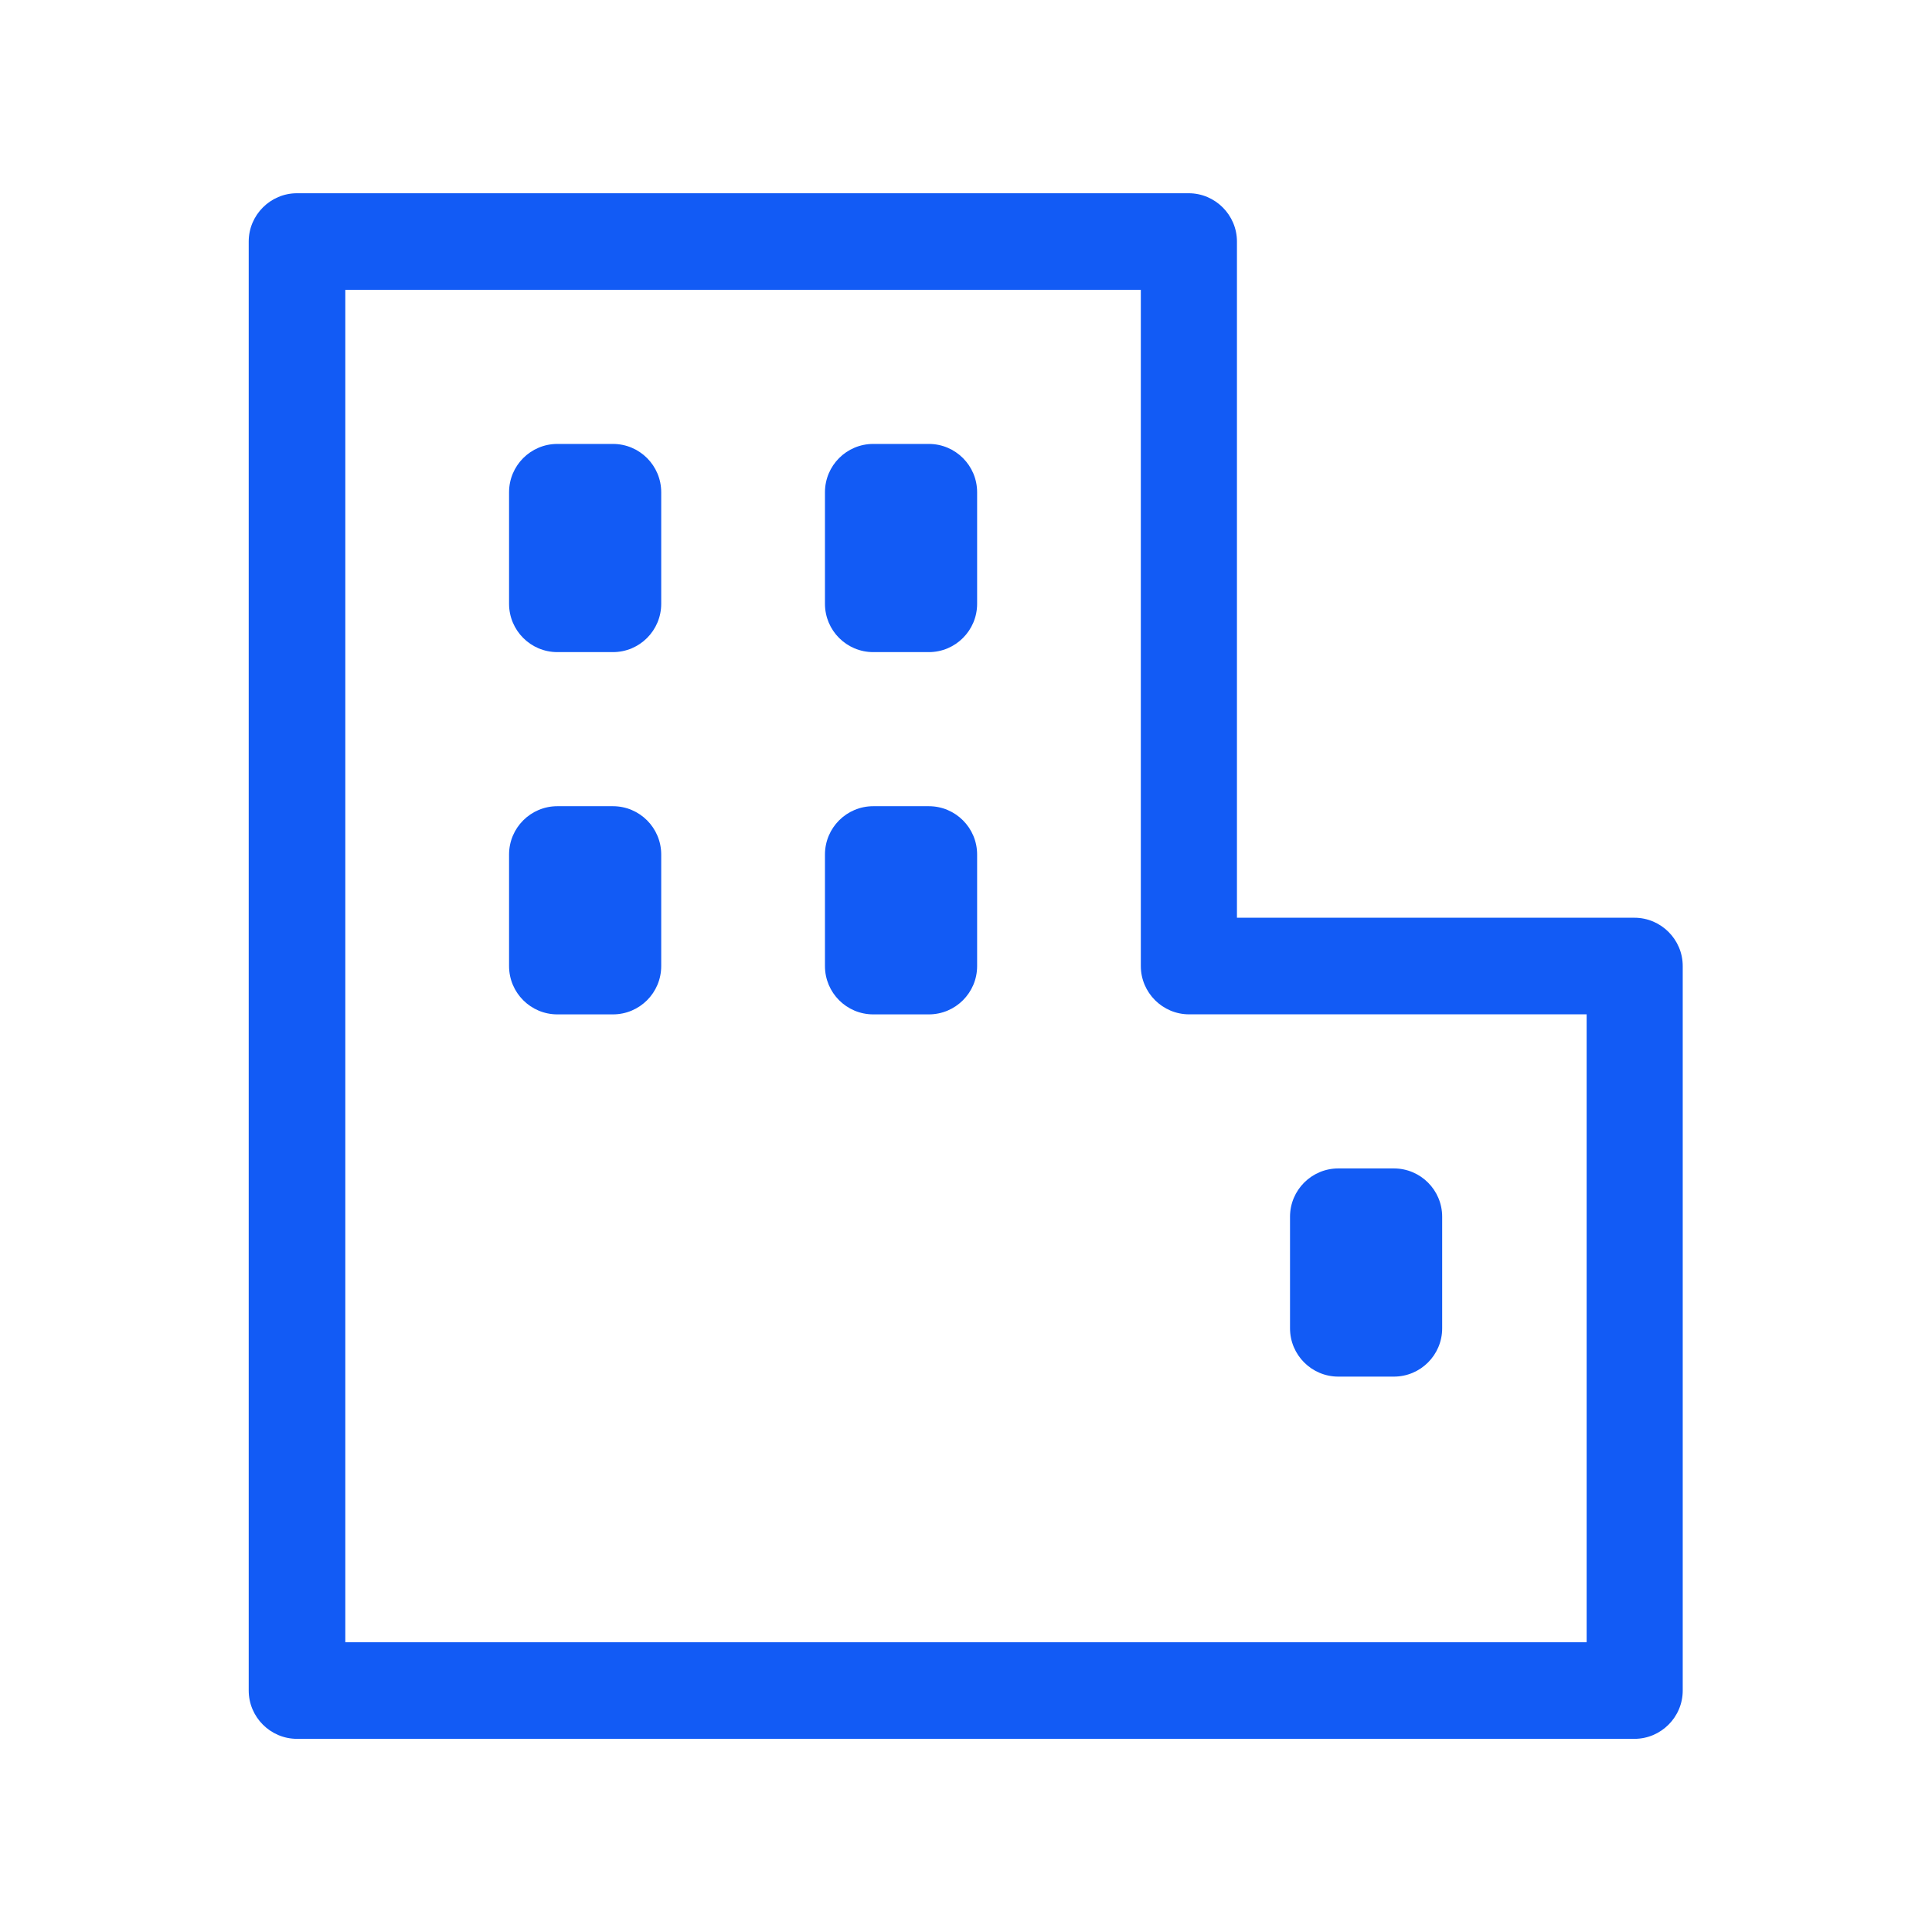 <svg width="45" height="45" viewBox="0 0 45 45" fill="none" xmlns="http://www.w3.org/2000/svg">
<g clip-path="url(#clip0_1009_3080)">
<path d="M38.081 40.501H6.918C6.299 40.501 5.793 39.995 5.793 39.376V5.626C5.793 5.007 6.299 4.501 6.918 4.501H27.686C28.304 4.501 28.811 5.007 28.811 5.626V21.376H38.069C38.688 21.376 39.194 21.882 39.194 22.501V39.376C39.194 39.995 38.688 40.501 38.069 40.501H38.081ZM8.054 38.251H36.956V23.626H27.697C27.078 23.626 26.572 23.12 26.572 22.501V6.751H8.043V38.251H8.054Z" fill="#125BF5"/>
<path d="M14.276 18.778H12.982C12.361 18.778 11.857 19.282 11.857 19.903V22.502C11.857 23.123 12.361 23.627 12.982 23.627H14.276C14.898 23.627 15.401 23.123 15.401 22.502V19.903C15.401 19.282 14.898 18.778 14.276 18.778Z" fill="#125BF5"/>
<path d="M32.466 27.215H31.172C30.551 27.215 30.047 27.719 30.047 28.34V30.939C30.047 31.56 30.551 32.064 31.172 32.064H32.466C33.087 32.064 33.591 31.56 33.591 30.939V28.34C33.591 27.719 33.087 27.215 32.466 27.215Z" fill="#125BF5"/>
<path d="M14.276 10.34H12.982C12.361 10.34 11.857 10.844 11.857 11.465V14.064C11.857 14.685 12.361 15.189 12.982 15.189H14.276C14.898 15.189 15.401 14.685 15.401 14.064V11.465C15.401 10.844 14.898 10.34 14.276 10.34Z" fill="#125BF5"/>
<path d="M21.634 10.34H20.34C19.718 10.34 19.215 10.844 19.215 11.465V14.064C19.215 14.685 19.718 15.189 20.34 15.189H21.634C22.255 15.189 22.759 14.685 22.759 14.064V11.465C22.759 10.844 22.255 10.34 21.634 10.34Z" fill="#125BF5"/>
<path d="M21.634 18.778H20.34C19.718 18.778 19.215 19.282 19.215 19.903V22.502C19.215 23.123 19.718 23.627 20.34 23.627H21.634C22.255 23.627 22.759 23.123 22.759 22.502V19.903C22.759 19.282 22.255 18.778 21.634 18.778Z" fill="#125BF5"/>
</g>
<defs>
<clipPath id="clip0_1009_3080">
<rect width="45" height="45" fill="white"/>
</clipPath>
</defs>
</svg>
